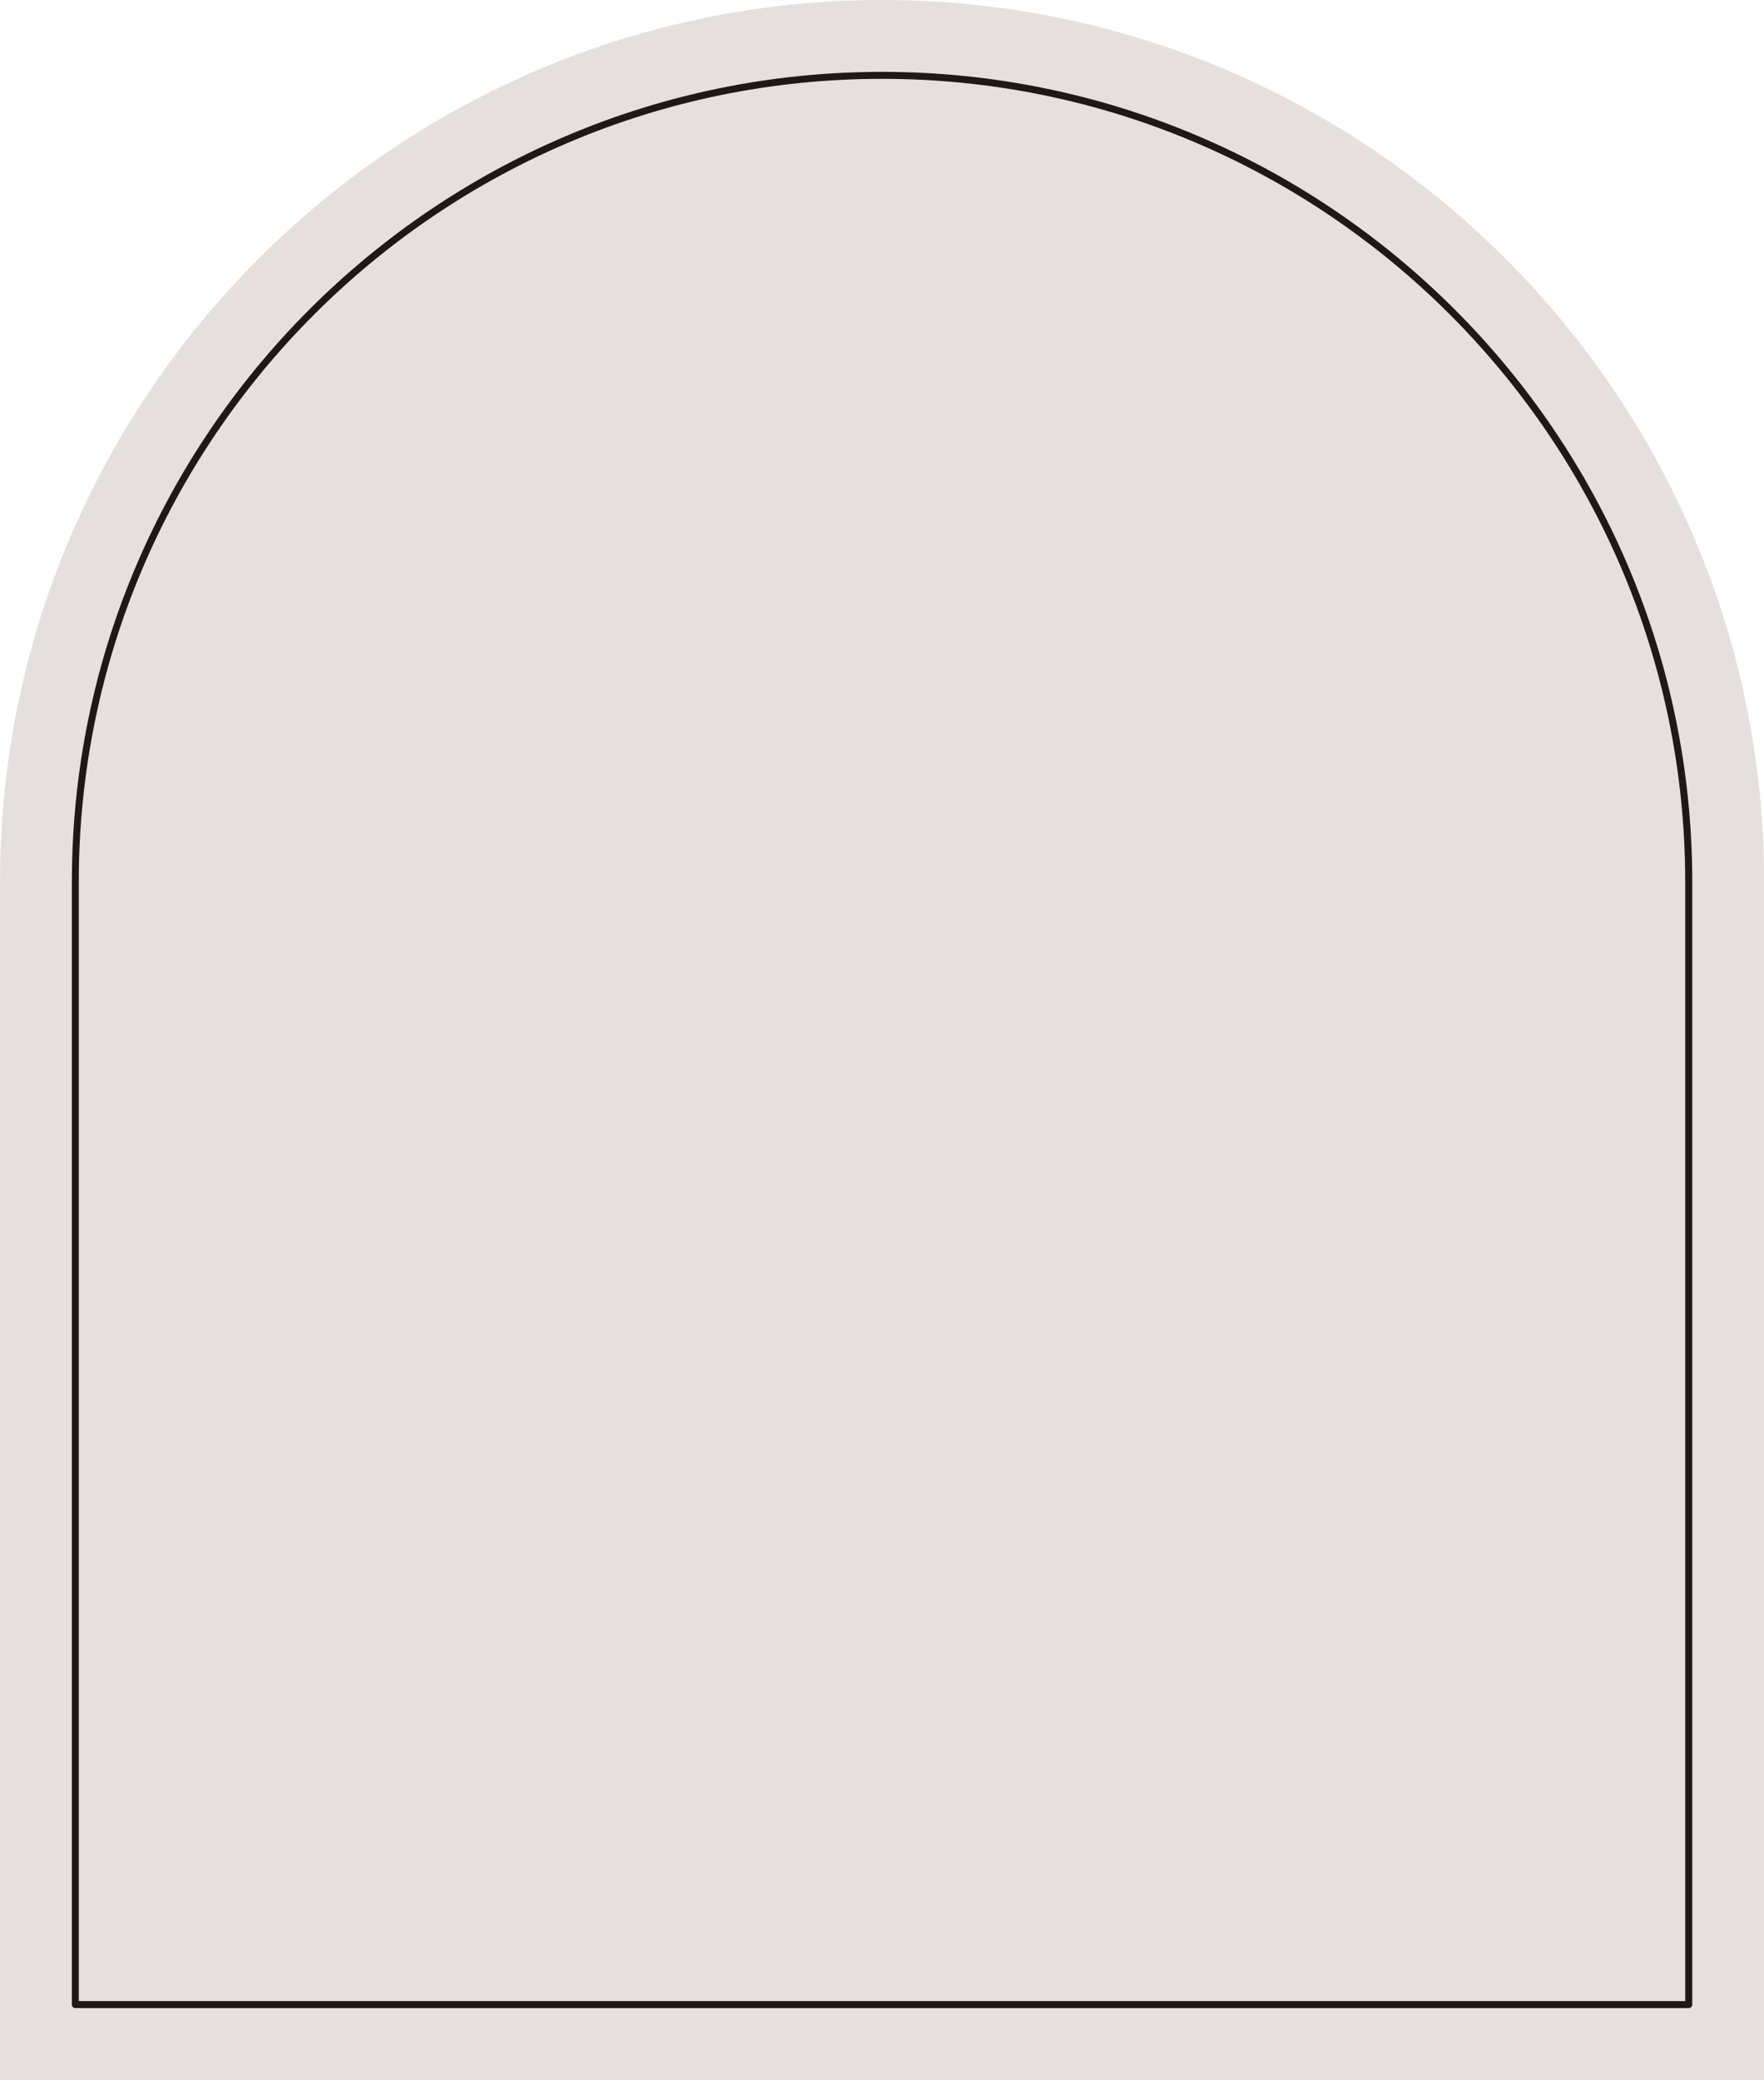 <?xml version="1.0" encoding="UTF-8" standalone="no"?><svg xmlns="http://www.w3.org/2000/svg" xmlns:xlink="http://www.w3.org/1999/xlink" fill="#000000" height="345.6" id="Layer_1" preserveAspectRatio="xMidYMid meet" version="1.1" viewBox="0.0 0.0 293.1 345.6" width="293.1" x="0" xml:space="preserve" y="0" zoomAndPan="magnify"><g><g id="change1_1"><path d="M293.12,146.56V345.6H0V146.56C0,65.75,65.75,0,146.56,0C227.37,0,293.12,65.75,293.12,146.56z" fill="#e5e0dd"/></g><g id="change2_1"><path d="M146.56,11.94c-74.23,0-134.62,60.39-134.62,134.62v186.53c0,0.32,0.26,0.58,0.58,0.58H280.6 c0.32,0,0.58-0.26,0.58-0.58V146.56C281.18,72.33,220.79,11.94,146.56,11.94z M280.02,332.51H13.09V146.56 c0-73.59,59.87-133.46,133.46-133.46s133.46,59.87,133.46,133.46V332.51z" fill="#1e1916"/></g></g></svg>